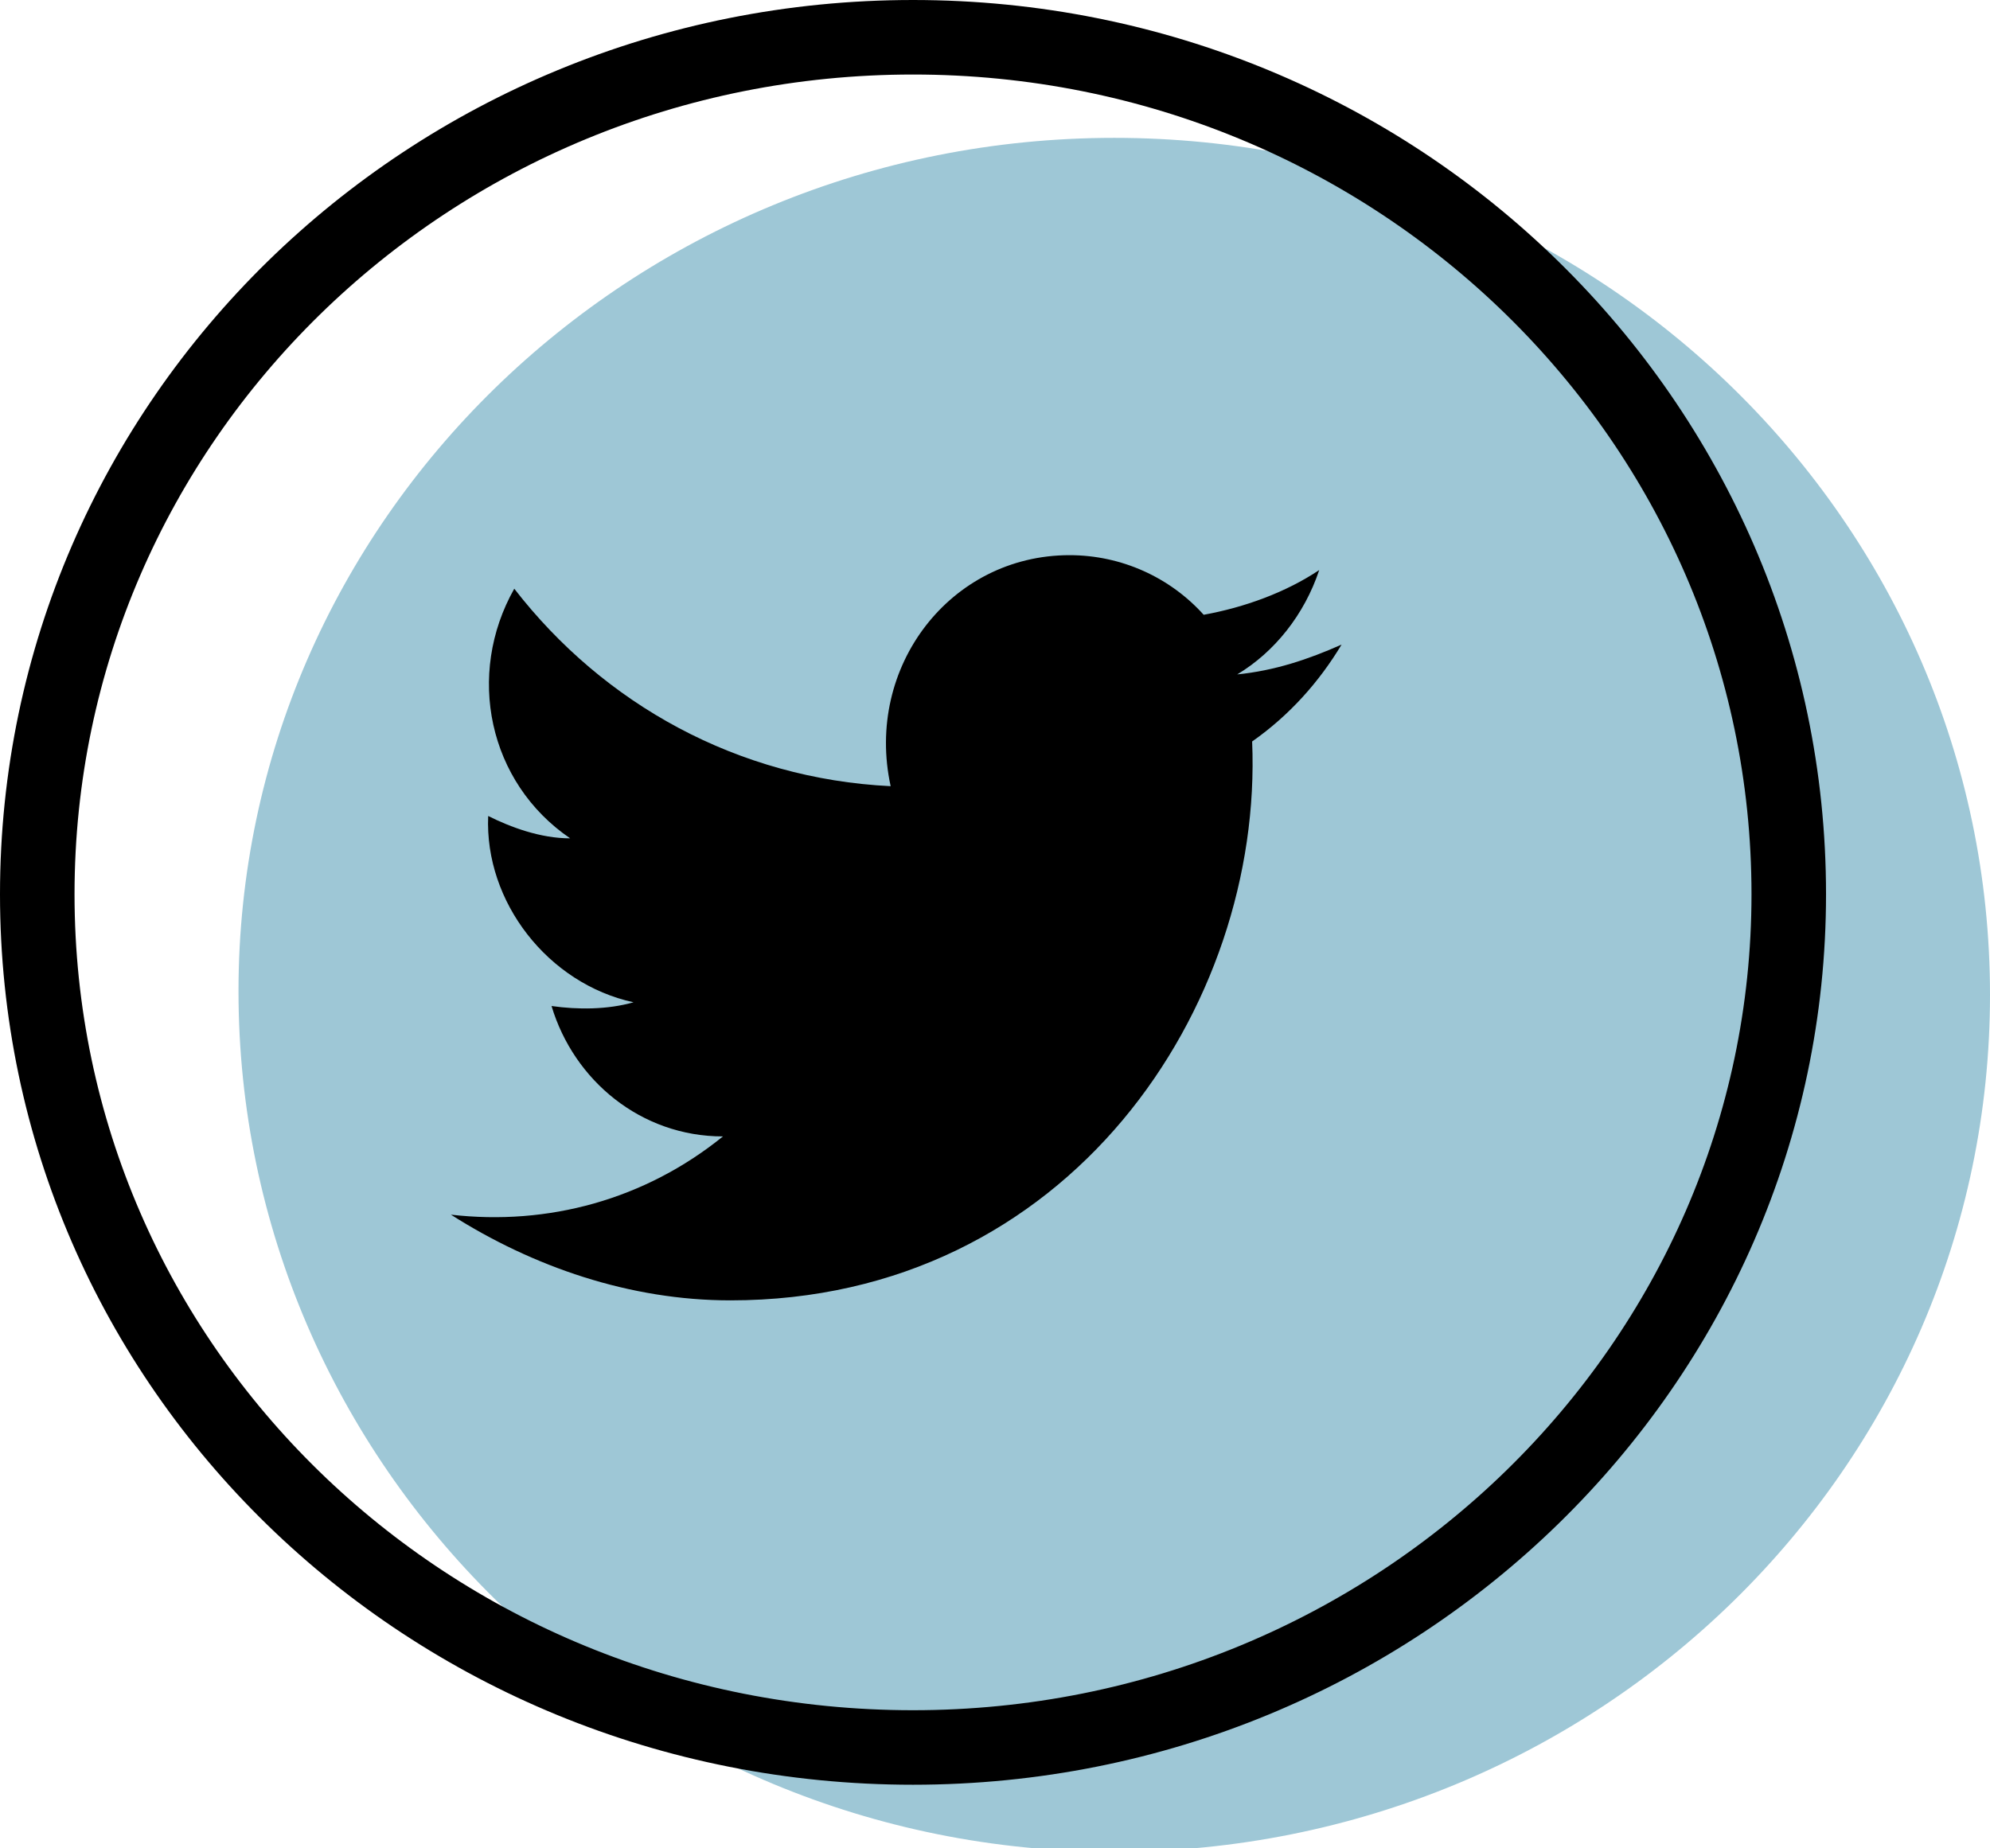 <?xml version="1.0" encoding="utf-8"?>
<!-- Generator: Adobe Illustrator 24.2.3, SVG Export Plug-In . SVG Version: 6.00 Build 0)  -->
<svg version="1.1" id="レイヤー_1" xmlns="http://www.w3.org/2000/svg" xmlns:xlink="http://www.w3.org/1999/xlink" x="0px"
	 y="0px" viewBox="0 0 53.4 49.6" style="enable-background:new 0 0 53.4 49.6;" xml:space="preserve">
<style type="text/css">
	.st0{fill-rule:evenodd;clip-rule:evenodd;fill:#9EC7D6;}
	.st1{fill:none;stroke:#000000;stroke-width:2;stroke-miterlimit:10;}
</style>
<g>
	<path class="st0" d="M29.9,3.7c13,0,23.5,10.3,23.5,23c0,12.7-10.5,23-23.5,23S6.4,39.3,6.4,26.6C6.4,14,16.9,3.7,29.9,3.7z"/>
	<g>
		<g>
			<path class="st1" d="M24.5,1C11.5,1,1,11.3,1,24c0,12.7,10.5,22.9,23.5,22.9C37.5,46.9,48,36.6,48,24C48,11.3,37.5,1,24.5,1z"/>
		</g>
	</g>
	<g>
		<path d="M36,17.3c-0.9,0.4-1.8,0.7-2.8,0.8c1-0.6,1.8-1.6,2.2-2.8c-0.9,0.6-2,1-3.1,1.2c-0.9-1-2.2-1.6-3.6-1.6
			c-3.2,0-5.5,3-4.8,6.2c-4.1-0.2-7.7-2.2-10.1-5.3c-1.3,2.3-0.7,5.2,1.5,6.7c-0.8,0-1.6-0.3-2.2-0.6c-0.1,2.3,1.6,4.5,3.9,5
			c-0.7,0.2-1.5,0.2-2.2,0.1c0.6,2,2.4,3.5,4.6,3.5c-2.1,1.7-4.7,2.4-7.3,2.1c2.2,1.4,4.8,2.3,7.5,2.3c9.1,0,14.3-7.9,14-15
			C34.6,19.2,35.4,18.3,36,17.3z"/>
	</g>
</g>
</svg>
